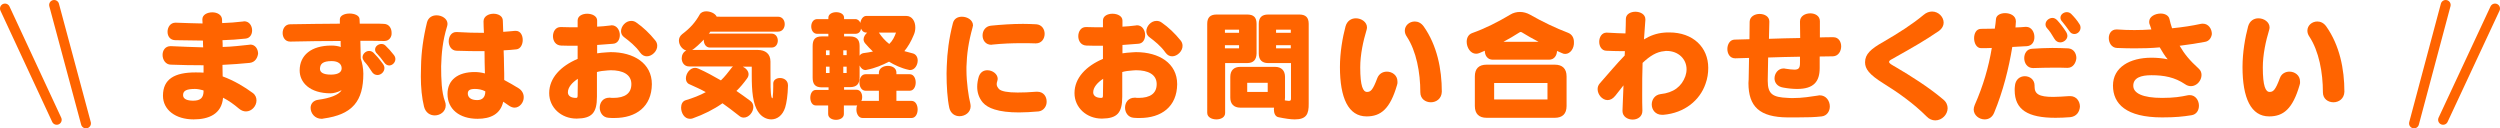 <?xml version="1.0" encoding="utf-8"?>
<!-- Generator: Adobe Illustrator 25.3.1, SVG Export Plug-In . SVG Version: 6.00 Build 0)  -->
<svg version="1.1" id="レイヤー_1" xmlns="http://www.w3.org/2000/svg" xmlns:xlink="http://www.w3.org/1999/xlink" x="0px"
	 y="0px" viewBox="0 0 1256.4 64.5" style="enable-background:new 0 0 1256.4 64.5;" xml:space="preserve">
<style type="text/css">
	.st0{fill:#FF6400;}
	.st1{fill:none;stroke:#FF6400;stroke-width:5;stroke-linecap:round;stroke-linejoin:round;}
</style>
<g>
	<g>
		<path class="st0" d="M125.5,31.6c-4.3,0.4-8.9,0.8-13.7,1c0,2,0.1,4.1,0.1,5.8c5.7,2.1,10.9,5.2,15.1,8.3c1.4,1,1.9,2.4,1.9,3.8
			c0,2.8-2.4,5.5-5.3,5.5c-1.1,0-2.3-0.4-3.5-1.4c-2.6-2.2-5.1-4-8-5.5c-0.7,8.3-7.3,10.9-14.8,10.9c-9.1,0-15.4-4.8-15.4-11.9
			c0-8.4,5.9-11.7,16.3-11.7c1.3,0,2.8,0,4.1,0.1c0-0.2,0-0.4,0-0.7c0-0.7,0-1.6,0-2.3c0-0.2,0-0.5,0-0.7c-5.6,0-11.2-0.1-16.4-0.3
			c-2.7,0-4.2-2.5-4.2-4.9c0-2.2,1.3-4.4,4-4.4c0.1,0,0.2,0,0.3,0c5.2,0.2,10.6,0.5,16.1,0.6c-0.1-0.9-0.1-2.5-0.1-3.4
			c-4.3-0.1-8.8-0.1-13.8-0.2c-2.7,0-4-2-4-4.2c0-2.3,1.4-4.6,4-4.6c0.1,0,0.1,0,0.2,0c4.7,0.2,9.2,0.3,13.4,0.4
			c0-0.5-0.1-1.4-0.1-1.9c0-0.1,0-0.1,0-0.2c0-2.3,2.5-3.5,5-3.5c2.4,0,4.9,1.2,4.9,3.8c0,0.2,0,0.5,0,0.8c0,0.3,0,0.6,0.1,0.8
			c3.4-0.1,7-0.4,10.5-0.8c0.2,0,0.4-0.1,0.5-0.1c2.6,0,4,2.3,4,4.6c0,2-1.1,3.9-3.3,4.1c-3.8,0.4-7.7,0.7-11.6,0.8
			c0.1,0.9,0.1,2.5,0.1,3.4c4.7-0.1,9.3-0.7,13.3-1.1c0.2,0,0.4-0.1,0.6-0.1c2.5,0,3.9,2.3,3.9,4.6
			C129.4,29.1,128.2,31.3,125.5,31.6z M102.2,45.4c-1.4-0.4-3-0.7-4.2-0.7c-4.1,0-6,0.8-6,3.1c0,2.1,2.3,2.8,5.1,2.8
			c3.7,0,5.1-1.5,5.2-4.6C102.3,45.7,102.3,45.5,102.2,45.4z"/>
		<path class="st0" d="M193.2,20.6c-0.1,0-0.2,0-0.3,0c-3.7-0.1-8-0.1-11.8-0.1c0.1,2.6,0.1,6,0.2,8.9c0.7,2,1.3,5,1.3,7.6
			c0,13.7-5.3,20.6-20.2,22.6c-0.3,0.1-0.5,0.1-0.8,0.1c-3.4,0-5.5-2.8-5.5-5.5c0-2,1.3-3.8,4.1-4.1c5.2-0.7,10.1-2.3,11.5-4.8
			c-1.9,1.1-4.3,1.6-5.5,1.6c-10.6,0-15.6-5.5-15.6-11.5c0-7.6,5.8-12.5,15.9-12.5c1.8,0,3.1,0.2,4.8,0.7c-0.1-0.5-0.1-1.2-0.1-1.8
			c0-0.6,0-1.1,0-1.2c-8.4,0-16.4,0.1-25.1,0.3c-0.1,0-0.2,0-0.3,0c-5,0-5-8.6,0-8.7c8.8-0.2,16.6-0.2,25-0.3c0-0.3,0-0.6,0-0.8
			c0-0.5,0-0.8,0-1s0-0.2,0-0.4c0-1.9,2.4-2.9,4.9-2.9c2.5,0,5,1,5,2.9c0,0.4,0.1,1.1,0.1,2.2c0.9,0,1.9,0,2.8,0c1.7,0,3.4,0,5,0
			c1.5,0,3,0,4.4,0.1c2.6,0.1,3.8,2.3,3.8,4.4C197,18.4,195.7,20.6,193.2,20.6z M166.7,30.7c-4.6,0-5.8,1.5-5.9,3.8
			c0,0.1,0,0.1,0,0.1c0,1.7,1.5,2.9,5.5,2.9c0.1,0,0.2,0,0.3,0c3.7-0.1,5.1-1.4,5.1-3.2C171.7,32.2,170,30.7,166.7,30.7z
			 M189.7,37.7c-1.1,0-2.2-0.5-3-1.9c-1.4-2.2-2-3.1-3.7-5c-0.5-0.7-0.8-1.4-0.8-2c0-1.7,1.6-3.2,3.3-3.2c0.8,0,1.6,0.3,2.3,1
			c1.4,1.4,2.8,3,4.7,5.6c0.5,0.7,0.7,1.4,0.7,2C193.2,36.1,191.5,37.7,189.7,37.7z M195.6,32.9c-0.8,0-1.8-0.4-2.6-1.6
			c-1-1.4-2.5-3.3-3.4-4.2c-0.8-0.7-1.1-1.5-1.1-2.2c0-1.6,1.6-2.8,3.2-2.8c0.7,0,1.4,0.2,2,0.8c1.4,1.3,2.9,3,4.3,4.8
			c0.5,0.7,0.7,1.3,0.7,2C198.7,31.4,197.2,32.9,195.6,32.9z"/>
		<path class="st0" d="M224.7,13.2c-2.3,7.5-2.8,13.6-3,20.1c0,6.5,0.2,13,1.9,17.6c0.3,0.7,0.4,1.4,0.4,2.1c0,3.1-2.8,5-5.5,5
			c-2.3,0-4.6-1.3-5.4-4.4c-1.1-4.4-1.6-9.7-1.6-15.2c0-1.7,0.1-3.4,0.1-5.2c0.1-6.7,1.1-14.3,3-22c0.7-2.5,2.7-3.5,4.8-3.5
			c2.7,0,5.5,1.7,5.5,4.3C224.9,12.4,224.8,12.8,224.7,13.2z M258.6,54.1c-0.8,0-1.8-0.3-2.8-1c-0.8-0.6-2.1-1.4-2.9-2
			c-1.4,6.3-6.4,8.6-12.9,8.6c-9.2,0-15.1-4.9-15.1-12.5c0-7,5.2-11,13.6-11c1.6,0,3.4,0.2,5.2,0.7c-0.1-3.4-0.2-7.7-0.2-11.2
			c-4.6,0-9.3,0-14.1-0.2c-2.6-0.1-3.9-2.5-3.9-4.7c0-2.4,1.3-4.7,3.8-4.7c0.1,0,0.2,0,0.3,0c4.6,0.3,9.2,0.4,13.6,0.4
			c-0.1-2.1-0.2-4.1-0.2-5.6c0-0.1,0-0.1,0-0.2c0-2.5,2.6-3.8,5-3.8c2.3,0,4.7,1.1,4.7,3.5c0.1,1.6,0.1,3.4,0.2,5.6
			c2.2-0.1,4.3-0.4,5.9-0.5c0.1,0,0.3,0,0.4,0c2.4,0,3.5,2.3,3.5,4.6c0,2.2-1.1,4.5-3.2,4.7c-1.9,0.2-4.1,0.4-6.4,0.5
			c0.1,2.6,0.2,5.3,0.2,7.9c0.1,2.5,0.1,4.9,0.1,7c2.7,1.4,5.3,3,7.3,4.2c1.7,1.1,2.5,2.8,2.5,4.4C263.3,51.4,261.2,54.1,258.6,54.1
			z M238.7,44.7c-2.6,0-3.6,0.7-3.6,2.3c0,1.8,1.4,3.3,4.7,3.3c2.6,0,4.1-1.4,4.1-4.4C242.2,45,240.4,44.7,238.7,44.7z"/>
		<path class="st0" d="M308.8,59.3c-1,0-2,0-3-0.1c-2.9-0.2-4.4-2.7-4.4-5.1c0-2.5,1.6-5,4.8-5c0.1,0,0.3,0,0.4,0
			c0.5,0.1,1.1,0.1,1.6,0.1c5.9,0,9.1-2.3,9.1-6.9c0-0.1,0-0.2,0-0.2c-0.1-4.7-4.3-6.8-10.4-6.8c-0.5,0-1,0.1-1.6,0.1
			c-1.9,0.1-4,0.4-5.3,0.8v12.4c0,8.2-2.6,10.9-10.1,11c-0.1,0-0.2,0-0.2,0c-7.6,0-13.7-5.5-13.7-12.8c0-7.6,5.8-13.6,14.3-17.2V23
			c-3.4,0-6,0-8.3-0.1c-2.8-0.1-4.1-2.4-4.1-4.7c0-2.3,1.3-4.6,3.8-4.6c0.1,0,0.2,0,0.4,0c2.4,0.1,5,0.1,8.2,0.1v-3.4
			c0-2.3,2.4-3.4,4.8-3.4c2.5,0,5,1.2,5,3.4v3.1c2-0.1,4.4-0.3,6.7-0.6c0.2,0,0.4-0.1,0.6-0.1c2.6,0,4.1,2.5,4.1,4.9
			c0,2.2-1.1,4.3-3.5,4.4c-2.4,0.2-5.4,0.4-7.9,0.6v4.2c1.3-0.2,3-0.4,5-0.5c0.6,0,1.2-0.1,1.8-0.1c11.6,0,20.7,5.6,20.7,16.1
			C327.5,53.6,319.7,59.3,308.8,59.3z M285.4,46.4c0,1.8,1.6,2.8,4,2.8c0.1,0,0.2,0,0.2,0c0.7,0,0.7-0.6,0.7-1.7l0.1-7.9
			C287.5,41.5,285.4,43.9,285.4,46.4z M325.1,28.3c-1.2,0-2.4-0.5-3.4-1.9c-2.2-3.2-5.5-5.8-7.9-7.6c-1.2-0.8-1.7-2-1.7-3.1
			c0-2.5,2.3-5.2,5.1-5.2c0.9,0,1.8,0.2,2.7,0.9c3.2,2.2,6.6,5.4,9.4,8.9c0.7,0.8,1,1.8,1,2.7C330.4,25.6,327.7,28.3,325.1,28.3z"/>
		<path class="st0" d="M394.6,54c-1.3,4.1-4.1,6-7,6c-2.4,0-4.9-1.3-6.5-3.7c-2.8-4-3.3-10.6-3.3-18.5v-4.3h-4.5
			c1.6,0.8,2.9,2.2,2.9,3.8c0,0.7-0.2,1.4-0.8,2.2c-1.6,2.2-3.4,4.4-5.3,6.2c2.3,1.6,4.6,3.2,7,5c1.1,0.8,1.5,2,1.5,3.1
			c0,2.6-2.3,5.3-4.8,5.3c-0.7,0-1.5-0.2-2.2-0.8c-3.2-2.5-5.9-4.6-8.5-6.4c-4.4,3.1-9.4,5.6-15,7.6c-0.5,0.2-1,0.2-1.4,0.2
			c-2.8,0-4.4-3-4.4-5.6c0-1.7,0.7-3.2,2.2-3.7c3.7-1.1,7.3-2.5,10.2-4.1c-2.5-1.4-5.2-2.6-8.3-4c-1.2-0.5-1.7-1.7-1.7-2.9
			c0-2.4,2-5.3,4.6-5.3c0.5,0,1.1,0.1,1.7,0.4c3.9,1.7,7.6,3.8,11.3,5.9c2-1.9,3.6-4,5.3-6.2c0.2-0.3,0.5-0.6,0.8-0.8h-22.1
			c-2.4,0-3.7-2-3.7-4.1c0-1.6,0.8-3.2,2.3-3.9c-2.2-0.6-3.7-2.9-3.7-5c0-1.2,0.5-2.3,1.6-3.2c4.1-3.1,6.6-5.9,8.9-10
			c0.6-1,1.9-1.5,3.2-1.5c2.1,0,4.5,1,5.3,2.7H391c4.5,0,4.5,7.5,0,7.5h-34c-0.2,0.4-0.5,0.7-0.8,1h31.6c2,0,3.1,1.7,3.1,3.5
			c0,1.7-1,3.5-3.1,3.5h-31c-2.2,0-3.2-2.1-3.1-4c-1.5,1.6-4.6,4.6-5.9,5.2h33c3.8,0,6.4,1.9,6.4,5.8V35c0,7,0,11.9,0.5,13.7
			c0.1,0.4,0.3,0.7,0.4,0.7c0.1,0,0.2-0.1,0.2-0.3c0.1-0.2,0.1-0.6,0.1-1.1c0.1-0.8,0.2-2.3,0.2-4.7c0-0.4,0-0.8,0-1.3
			c0-1.8,1.6-2.8,3.4-2.8c2,0,4,1.2,4,3.7c0,0.1,0,0.2,0,0.2C395.9,47.9,395.3,51.7,394.6,54z"/>
		<path class="st0" d="M457.4,35.2c-0.2,0-0.4,0-0.7-0.1c-3.8-0.8-7.3-2.5-9.9-4.1c-3.4,1.7-7,3.3-11.3,4.1
			c-0.2,0.1-0.4,0.1-0.5,0.1c-1.4,0-2.4-1-3-2.3v6c0,3.2-1.4,4.9-4.9,4.9h-2.9v1.3h6.2c2,0,2.9,1.8,2.9,3.7c0,0.7-0.1,1.4-0.4,2
			c0.2-0.1,0.4-0.1,0.6-0.1h8.2v-5.1h-6.7c-4.1,0-4.1-8.3,0-8.3h6.7v-0.8c0-2.2,2.3-3.4,4.5-3.4c2.2,0,4.3,1.1,4.3,3.4v0.8h6.7
			c4,0,4,8.3,0,8.3h-6.7v5.1h7.6c4.1,0,4.1,8.6,0,8.6h-24.6c-2,0-3.1-2.1-3.1-4.2c0-0.8,0.1-1.6,0.4-2.2c-0.2,0.1-0.4,0.1-0.5,0.1
			h-6.2v4.3c0,3.9-7.9,3.9-7.9,0v-4.3H410c-3.7,0-3.7-7.8,0-7.8h6.4v-1.3H413c-3.3,0-4.6-1.6-4.6-4.9V23.2c0-3.2,1.1-4.9,4.6-4.9
			h3.3V17h-5.6c-4,0-4-7.4,0-7.4h5.6V8.9c0-3.7,7.9-3.7,7.9,0v0.7h5.6c1.3,0,2.1,0.8,2.6,1.9c0.2-1.7,1.3-3.5,3-3.5h20
			c3,0,4.6,2.7,4.6,5.8c0,1.2-0.2,2.5-0.8,3.8c-1.3,3.2-2.9,5.9-4.7,8.1c1.4,0.4,2.8,0.8,4.1,1.1c1.8,0.4,2.6,2,2.6,3.6
			C461.2,32.7,459.7,35.2,457.4,35.2z M416.9,25.3h-1.8v2.4h1.8V25.3z M416.9,33.5h-1.8v3.2h1.8V33.5z M425.5,25.3h-1.7v2.4h1.7
			V25.3z M425.5,33.5h-1.7v3.2h1.7V33.5z M434.8,21.8c-0.5-0.6-0.8-1.3-0.8-2c0-1.3,0.8-2.5,1.8-3.4h-0.4c-0.5,0-1.1-0.2-1.4-0.4
			c-0.6-0.4-1-1-1.3-1.6c-0.2,1.6-1.2,2.6-2.9,2.6h-5.6v1.3h2.9c3.4,0,4.9,1.6,4.9,4.8V28c0.4-0.7,1-1.1,1.9-1.3
			c1.7-0.2,3.4-0.5,4.8-0.8C437.4,24.7,436.1,23.3,434.8,21.8z M441.7,16.4c1.3,2,3.2,4.2,5.2,5.7c1.7-1.6,2.6-3.5,3.4-5.7H441.7z"
			/>
		<path class="st0" d="M488.8,13.7c-2.1,7.6-2.9,13.3-3.1,19.9c0,0.5,0,1.1,0,1.7c0,6.1,1.1,13.5,1.9,16.5c0.1,0.5,0.2,1.1,0.2,1.6
			c0,3.1-2.8,5-5.6,5c-2.2,0-4.4-1.3-5.1-4.1c-1-4.6-1.4-11-1.4-17.4c0-1.2,0.1-2.4,0.1-3.6c0.2-6.7,1.1-14,3.1-21.7
			c0.6-2.3,2.5-3.2,4.5-3.2c2.8,0,5.6,1.7,5.6,4.4C488.9,13,488.9,13.3,488.8,13.7z M521.9,56c-3.6,0.3-6.8,0.5-9.8,0.5
			c-5,0-9.2-0.5-12.3-1.5c-2.6-0.8-4.6-2-5.9-3.5c-2-2.4-2.8-5.1-2.8-7.9c0-1.7,0.3-3.4,0.8-5.1c0.8-2.3,2.5-3.2,4.3-3.2
			c2.6,0,5.2,1.9,5.2,4.3c0,0.4-0.1,0.7-0.2,1.1c-0.2,0.6-0.3,1.1-0.3,1.6c0,1,0.5,1.7,1.2,2.5c1.2,1.1,4.3,1.7,9.3,1.7
			c2.6,0,5.8-0.1,9.4-0.4c0.2,0,0.4,0,0.5,0c3.2,0,4.7,2.5,4.7,4.9C526.1,53.2,524.6,55.7,521.9,56z M520.6,21.8c-0.1,0-0.1,0-0.2,0
			c-2.3-0.1-4.6-0.1-7-0.1c-4.8,0-9.7,0.2-14.6,0.7c-0.2,0-0.4,0.1-0.6,0.1c-2.9,0-4.4-2.3-4.4-4.7c0-2.3,1.4-4.6,4.2-4.9
			c5.1-0.5,10.6-0.9,16.1-0.9c2.3,0,4.5,0.1,6.7,0.2c2.8,0.2,4.2,2.5,4.2,4.8C525,19.4,523.5,21.8,520.6,21.8z"/>
		<path class="st0" d="M572.8,59.3c-1,0-2,0-3-0.1c-2.9-0.2-4.4-2.7-4.4-5.1c0-2.5,1.6-5,4.8-5c0.1,0,0.3,0,0.4,0
			c0.5,0.1,1.1,0.1,1.6,0.1c5.9,0,9.1-2.3,9.1-6.9c0-0.1,0-0.2,0-0.2c-0.1-4.7-4.3-6.8-10.4-6.8c-0.5,0-1,0.1-1.6,0.1
			c-1.9,0.1-4,0.4-5.3,0.8v12.4c0,8.2-2.6,10.9-10.1,11c-0.1,0-0.2,0-0.2,0c-7.6,0-13.7-5.5-13.7-12.8c0-7.6,5.8-13.6,14.3-17.2V23
			c-3.4,0-6,0-8.3-0.1c-2.8-0.1-4.1-2.4-4.1-4.7c0-2.3,1.3-4.6,3.8-4.6c0.1,0,0.2,0,0.4,0c2.4,0.1,5,0.1,8.2,0.1v-3.4
			c0-2.3,2.4-3.4,4.8-3.4c2.5,0,5,1.2,5,3.4v3.1c2-0.1,4.4-0.3,6.7-0.6c0.2,0,0.4-0.1,0.6-0.1c2.6,0,4.1,2.5,4.1,4.9
			c0,2.2-1.1,4.3-3.5,4.4c-2.4,0.2-5.4,0.4-7.9,0.6v4.2c1.3-0.2,3-0.4,5-0.5c0.6,0,1.2-0.1,1.8-0.1c11.6,0,20.7,5.6,20.7,16.1
			C591.5,53.6,583.7,59.3,572.8,59.3z M549.4,46.4c0,1.8,1.6,2.8,4,2.8c0.1,0,0.2,0,0.2,0c0.7,0,0.7-0.6,0.7-1.7l0.1-7.9
			C551.5,41.5,549.4,43.9,549.4,46.4z M589.1,28.3c-1.2,0-2.4-0.5-3.4-1.9c-2.2-3.2-5.5-5.8-7.9-7.6c-1.2-0.8-1.7-2-1.7-3.1
			c0-2.5,2.3-5.2,5.1-5.2c0.9,0,1.8,0.2,2.7,0.9c3.2,2.2,6.6,5.4,9.4,8.9c0.7,0.8,1,1.8,1,2.7C594.4,25.6,591.7,28.3,589.1,28.3z"/>
		<path class="st0" d="M626.7,31.7h-11v25.1c0,2.2-2.2,3.2-4.4,3.2c-2.3,0-4.6-1.1-4.6-3.3V12c0-3.2,1.5-4.7,4.7-4.7h15.4
			c3.2,0,4.7,1.4,4.7,4.7v14.9C631.4,30.1,629.9,31.7,626.7,31.7z M622.7,14.9h-7.1v1.6h7.1V14.9z M622.7,22.7h-7.1v1.6h7.1V22.7z
			 M650.7,60c-2.1,0-4.8-0.4-8.2-1.1c-1.6-0.3-2.3-2-2.3-4c0-0.2,0.1-0.5,0.1-0.8h-17c-3.2,0-5-1.9-5-5V38.6c0-3.2,1.8-5,5-5h17.5
			c3.2,0,5,1.9,5,5v10.4c0,0.5-0.1,1-0.1,1.4c0.1,0,0.2,0.1,0.3,0.1c0.8,0.1,1.3,0.2,1.7,0.2c1,0,1.1-0.4,1.1-1.3V31.7h-11.5
			c-3.1,0-4.7-1.7-4.7-4.8V12c0-3.2,1.6-4.7,4.7-4.7H653c3.2,0,4.7,1.5,4.7,4.7v40C657.8,57.4,656.5,60,650.7,60z M637.1,41.6h-10.3
			v4.6h10.3V41.6z M648.7,14.9h-7.4v1.6h7.4V14.9z M648.7,22.7h-7.4v1.6h7.4V22.7z"/>
		<path class="st0" d="M702.1,42.7c-3.5,12.1-8.2,15.8-15.3,15.8c-9.2,0-13.4-9.3-13.4-24.8c0-7.3,1.3-14.8,2.8-20.4
			c0.8-2.9,3-4.1,5.2-4.1c2.8,0,5.6,1.9,5.6,4.6c0,0.4-0.1,0.8-0.2,1.2c-1.7,5.6-3.2,12.4-3.2,18.9c0,9.4,1.4,12.3,3.4,12.3
			c1.8,0,2.9-0.8,5.2-7C693.1,37,695,36,697,36c2.6,0,5.3,1.8,5.3,4.9C702.4,41.5,702.3,42.1,702.1,42.7z M719.1,51.4
			c-2.7,0-5.3-1.7-5.3-5c0-10-2-20.7-6.8-28c-0.7-1-1-2-1-3c0-2.6,2.3-4.6,5-4.6c1.6,0,3.2,0.7,4.5,2.5c6.7,9.5,9.1,21.4,9.1,32.8
			C724.5,49.6,721.8,51.4,719.1,51.4z"/>
		<path class="st0" d="M786.6,27.1c-0.5,0-1.1-0.1-1.6-0.4c-0.8-0.4-1.6-0.7-2.5-1.1c-0.1,2.3-1.4,4.4-4,4.4h-28.3
			c-2.7,0-4-2.2-4-4.5c-0.9,0.4-1.9,0.8-2.8,1.2c-0.5,0.2-1.1,0.3-1.6,0.3c-2.8,0-4.7-3.1-4.7-6c0-1.9,0.8-3.7,2.8-4.4
			c6.5-2.3,13-5.6,19-9.2c1.6-1,3.3-1.4,5-1.4s3.5,0.5,5.1,1.4c6.1,3.5,12.8,6.7,19.1,9.1c2,0.8,2.9,2.6,2.9,4.6
			C791.2,24.1,789.3,27.1,786.6,27.1z M781.4,59.2h-34.3c-3.8,0-5.9-2-5.9-5.9V38.4c0-3.9,2-5.9,5.9-5.9h34.3c3.8,0,5.9,2,5.9,5.9
			v14.9C787.3,57.2,785.2,59.2,781.4,59.2z M777.7,41.7h-26.8V50h26.8V41.7z M764.9,16.3c-0.5-0.3-0.8-0.3-1.3,0
			c-2.5,1.6-5.2,3.2-8,4.7h17.6C770.3,19.5,767.5,17.9,764.9,16.3z"/>
		<path class="st0" d="M857.1,42.2c-2.8,8.1-10.4,14.6-21.2,15.5c-0.2,0-0.4,0-0.6,0c-3.4,0-5.2-2.6-5.2-5.2c0-2.4,1.5-4.8,4.4-5.2
			c6.6-0.7,10.6-3.8,12.5-9c0.4-1.2,0.6-2.3,0.6-3.5c0-5.1-4.1-9.2-10-9.2c-0.4,0-0.7,0-1.1,0.1c-4,0.3-7.4,2.5-11,5.9
			c-0.2,5-0.2,10.4-0.2,15.9c0,2.7,0,5.4,0.1,8.1c0,0.1,0,0.1,0,0.1c0,3-2.5,4.4-4.9,4.4c-2.5,0-5.1-1.5-5.1-4.3c0-0.1,0-0.1,0-0.2
			c0.2-4.1,0.3-8.4,0.5-12.7c-1.3,1.6-2.7,3.4-4.1,5.2c-1.3,1.6-2.6,2.2-3.9,2.2c-2.7,0-5-2.8-5-5.5c0-1,0.3-2,1.1-2.9
			c4.5-5.1,8.5-9.9,12.5-14c0-0.8,0.1-1.5,0.1-2.2c-0.6,0-1.3,0-2,0c-2.3,0-5-0.1-7.4-0.2c-2.3-0.1-3.5-2.3-3.5-4.5
			c0-2.3,1.3-4.6,3.7-4.6c0.1,0,0.2,0,0.2,0c4.2,0.2,7.1,0.4,9.3,0.4c0.1-2.6,0.2-5.2,0.2-7.4c0.1-2.4,2.5-3.5,4.8-3.5
			c2.5,0,5,1.3,5,3.8c0,0.1,0,0.3,0,0.4c-0.2,2.7-0.4,5.9-0.7,9.7c3.1-1.9,6.4-3.1,10.1-3.4c0.9-0.1,1.8-0.1,2.6-0.1
			c12,0,19.6,7.5,19.6,17.8C858.5,36.8,858.1,39.5,857.1,42.2z"/>
		<path class="st0" d="M921.2,28.3c-2,0-4.3,0.1-6.7,0.1v5.8c0,6.7-2.9,10.5-11.3,10.5c-2,0-4.4-0.2-7.1-0.7c-3-0.5-4.3-2.6-4.3-4.6
			c0-2.5,1.8-5,4.6-5c0.2,0,0.4,0,0.7,0.1c2,0.3,3.6,0.5,4.7,0.5c2.1,0,2.8-0.8,2.8-3.3v-3.2c-5.3,0.1-10.8,0.2-16,0.4L888.4,40
			c0,0.2,0,0.5,0,0.7c0,6.6,2.5,8.2,10.1,8.5c0.7,0,1.4,0.1,2,0.1c5.5,0,9.8-0.8,13.3-1.3c0.2-0.1,0.5-0.1,0.7-0.1
			c3.3,0,5.1,2.9,5.1,5.6c0,2.3-1.4,4.7-4.1,5c-3.5,0.4-7,0.5-12.5,0.5c-1.4,0-2.9,0-4.6,0c-14.1-0.1-19.7-5.4-19.7-17.3
			c0-0.6,0.1-1.1,0.1-1.7l0.2-10.9c-2.6,0.1-4.9,0.1-6.8,0.2c-0.1,0-0.1,0-0.2,0c-2.6,0-3.9-2.3-3.9-4.7c0-2.3,1.3-4.7,3.7-4.7
			c2-0.1,4.5-0.1,7.4-0.2l0.1-8.8c0.1-2.6,2.6-3.9,5-3.9c2.5,0,4.9,1.3,4.9,3.8c0,0.1,0,0.1,0,0.1l-0.2,8.6c5-0.2,10.5-0.3,15.7-0.4
			l-0.1-8.2v-0.1c0-2.7,2.6-4.1,5.2-4.1c2.4,0,4.8,1.3,4.8,3.9v8.2c2.5-0.1,4.8-0.1,6.8-0.1c2.6,0,3.9,2.3,3.9,4.6
			C925.3,25.7,923.9,28.2,921.2,28.3z"/>
		<path class="st0" d="M972.6,60.5c-1.5,0-3.1-0.6-4.4-2c-6.4-6.4-14.1-11.9-21.7-16.6c-7.2-4.5-9.2-7.3-9.2-10.6
			c0-4.1,2.9-6.7,9.1-10.2c7.8-4.5,14.8-9,20.3-13.6c1.4-1.2,2.9-1.7,4.3-1.7c3.2,0,5.8,2.7,5.8,5.6c0,1.4-0.7,2.9-2.3,4.1
			c-6.8,4.7-14.2,8.9-21.7,13.1c-2.6,1.5-3.4,1.7-3.4,2.5c0,0.8,0.9,1.2,3.8,2.9c6.5,3.8,16.1,9.8,23.4,16c1.6,1.3,2.2,2.9,2.2,4.4
			C978.8,57.5,976,60.5,972.6,60.5z"/>
		<path class="st0" d="M1018.7,23.2c-2.5,0.2-5,0.2-7.4,0.4c-1.8,10.9-4.6,22.1-9.1,33c-1,2.5-2.9,3.4-4.8,3.4c-2.8,0-5.5-2.1-5.5-5
			c0-0.7,0.2-1.4,0.5-2.2c4.3-9.7,7-19.1,8.6-28.7c-1.9,0.1-3.7,0.1-5.4,0.1c-2.3,0-3.5-2.6-3.5-5c0-2.4,1.1-4.7,3.5-4.7
			c2.1,0,4.5-0.1,6.9-0.1c0.3-1.7,0.5-3.8,0.6-4.9c0.2-1.9,2.3-2.9,4.6-2.9c2.6,0,5.4,1.3,5.4,4.1c0,0.1,0,0.1,0,0.2
			c0,0.4-0.1,1.9-0.2,2.9c1.9-0.1,3.3-0.1,5-0.3c0.1,0,0.3,0,0.4,0c2.6,0,4.1,2.6,4.1,5C1022.5,20.8,1021.3,23,1018.7,23.2z
			 M1040.3,58.9c-2.6,0.2-5,0.3-7.3,0.3c-13.8,0-20.5-4-20.5-13.9c0-0.6,0-1.2,0.1-1.9c0.2-3.5,2.6-5.1,5-5.1c2.5,0,4.9,1.7,4.9,4.7
			c0,0.1,0,0.2,0,0.2c0,0.1,0,0.2,0,0.3c0,3.7,2.1,5.2,9.4,5.2c2.2,0,4.8-0.2,8-0.4c0.2,0,0.3,0,0.5,0c3.1,0,4.9,2.6,4.9,5.3
			C1045.1,56.2,1043.6,58.6,1040.3,58.9z M1039.1,34.1c-0.1,0-0.1,0-0.2,0c-2.3-0.1-4.5-0.1-6.7-0.1c-3.4,0-6.7,0.1-10.3,0.2
			c-0.1,0-0.1,0-0.2,0c-2.9,0-4.4-2.5-4.4-5c0-2.3,1.3-4.6,4-4.7c3.3-0.2,6.7-0.4,10.1-0.4c2.7,0,5.4,0.1,8,0.2
			c2.7,0.2,4.1,2.5,4.1,4.9C1043.3,31.6,1041.8,34.1,1039.1,34.1z M1035.4,21.3c-1.1,0-2.2-0.5-3-1.9c-1.3-2.2-2.3-3.8-3.7-5.3
			c-0.5-0.6-0.7-1.2-0.7-1.9c0-1.7,1.7-3.2,3.5-3.2c0.8,0,1.6,0.4,2.3,1.1c1.3,1.4,3,3.5,4.6,6c0.4,0.7,0.6,1.3,0.6,1.9
			C1039,19.8,1037.2,21.3,1035.4,21.3z M1042.5,17.1c-0.9,0-1.9-0.4-2.6-1.6c-1-1.5-2.6-3.5-3.4-4.5c-0.7-0.7-1-1.4-1-2.1
			c0-1.6,1.6-2.8,3.2-2.8c0.8,0,1.6,0.3,2.2,0.9c1.4,1.4,3,3.2,4.2,5.2c0.4,0.6,0.5,1.2,0.5,1.7
			C1045.6,15.7,1044.1,17.1,1042.5,17.1z"/>
		<path class="st0" d="M1108.3,21c-3.5,0.7-8.1,1.4-12.9,2c2.5,4.3,5.1,7.4,9.6,11.5c1,0.9,1.4,2,1.4,3.2c0,2.8-2.4,5.6-5.3,5.6
			c-1,0-2-0.3-3-1c-5.2-3.5-10.5-4.5-16.9-4.5c-5.3,0-9.1,1.3-9.1,5.3c0,3.7,4.6,6.1,14.5,6.1c6,0,9.5-0.6,12.8-1.3
			c0.4-0.1,0.8-0.1,1.1-0.1c2.9,0,4.6,2.7,4.6,5.3c0,2.3-1.2,4.4-3.7,4.8c-4.4,0.7-8.1,1.1-14.8,1.1c-18.1,0-24.7-6.8-24.7-16
			c0-9.2,8.5-14,19.3-14c2.5,0,5.4,0.2,8.2,0.8c-1.5-1.7-2.8-4-4-6c-4.2,0.4-8.5,0.5-12.8,0.5c-2.9,0-5.8-0.1-8.7-0.2
			c-2.7-0.1-4.1-2.6-4.1-5c0-2.2,1.3-4.3,3.8-4.3c0.1,0,0.2,0,0.4,0c5.8,0.4,11.5,0.4,17.2,0c-0.3-1.1-0.8-2.3-1-2.9
			c-0.1-0.4-0.1-0.7-0.1-1c0-2.6,3-4.1,5.8-4.1c2,0,4,0.9,4.4,2.8c0.3,1.4,0.8,3.2,1.3,4.6c5.2-0.5,10.3-1.3,14.4-2.2
			c0.4-0.1,0.8-0.1,1.1-0.1c2.8,0,4.5,2.6,4.5,5.2C1111.4,18.7,1110.4,20.6,1108.3,21z"/>
		<path class="st0" d="M1155.7,42.7c-3.5,12.1-8.2,15.8-15.3,15.8c-9.2,0-13.4-9.3-13.4-24.8c0-7.3,1.3-14.8,2.8-20.4
			c0.8-2.9,3-4.1,5.2-4.1c2.8,0,5.6,1.9,5.6,4.6c0,0.4-0.1,0.8-0.2,1.2c-1.7,5.6-3.2,12.4-3.2,18.9c0,9.4,1.4,12.3,3.4,12.3
			c1.8,0,2.9-0.8,5.2-7c0.8-2.2,2.8-3.2,4.8-3.2c2.6,0,5.3,1.8,5.3,4.9C1156,41.5,1155.9,42.1,1155.7,42.7z M1172.7,51.4
			c-2.7,0-5.3-1.7-5.3-5c0-10-2-20.7-6.8-28c-0.7-1-1-2-1-3c0-2.6,2.3-4.6,5-4.6c1.6,0,3.2,0.7,4.5,2.5c6.7,9.5,9.1,21.4,9.1,32.8
			C1178.1,49.6,1175.4,51.4,1172.7,51.4z"/>
	</g>
	<g>
		<line class="st1" x1="1213.2" y1="62" x2="1229.1" y2="2.5"/>
	</g>
	<g>
		<line class="st1" x1="1227.8" y1="60.2" x2="1253.9" y2="4.3"/>
	</g>
	<g>
		<line class="st1" x1="43.2" y1="62" x2="27.2" y2="2.5"/>
	</g>
	<g>
		<line class="st1" x1="28.5" y1="60.2" x2="2.5" y2="4.3"/>
	</g>
</g>
</svg>
